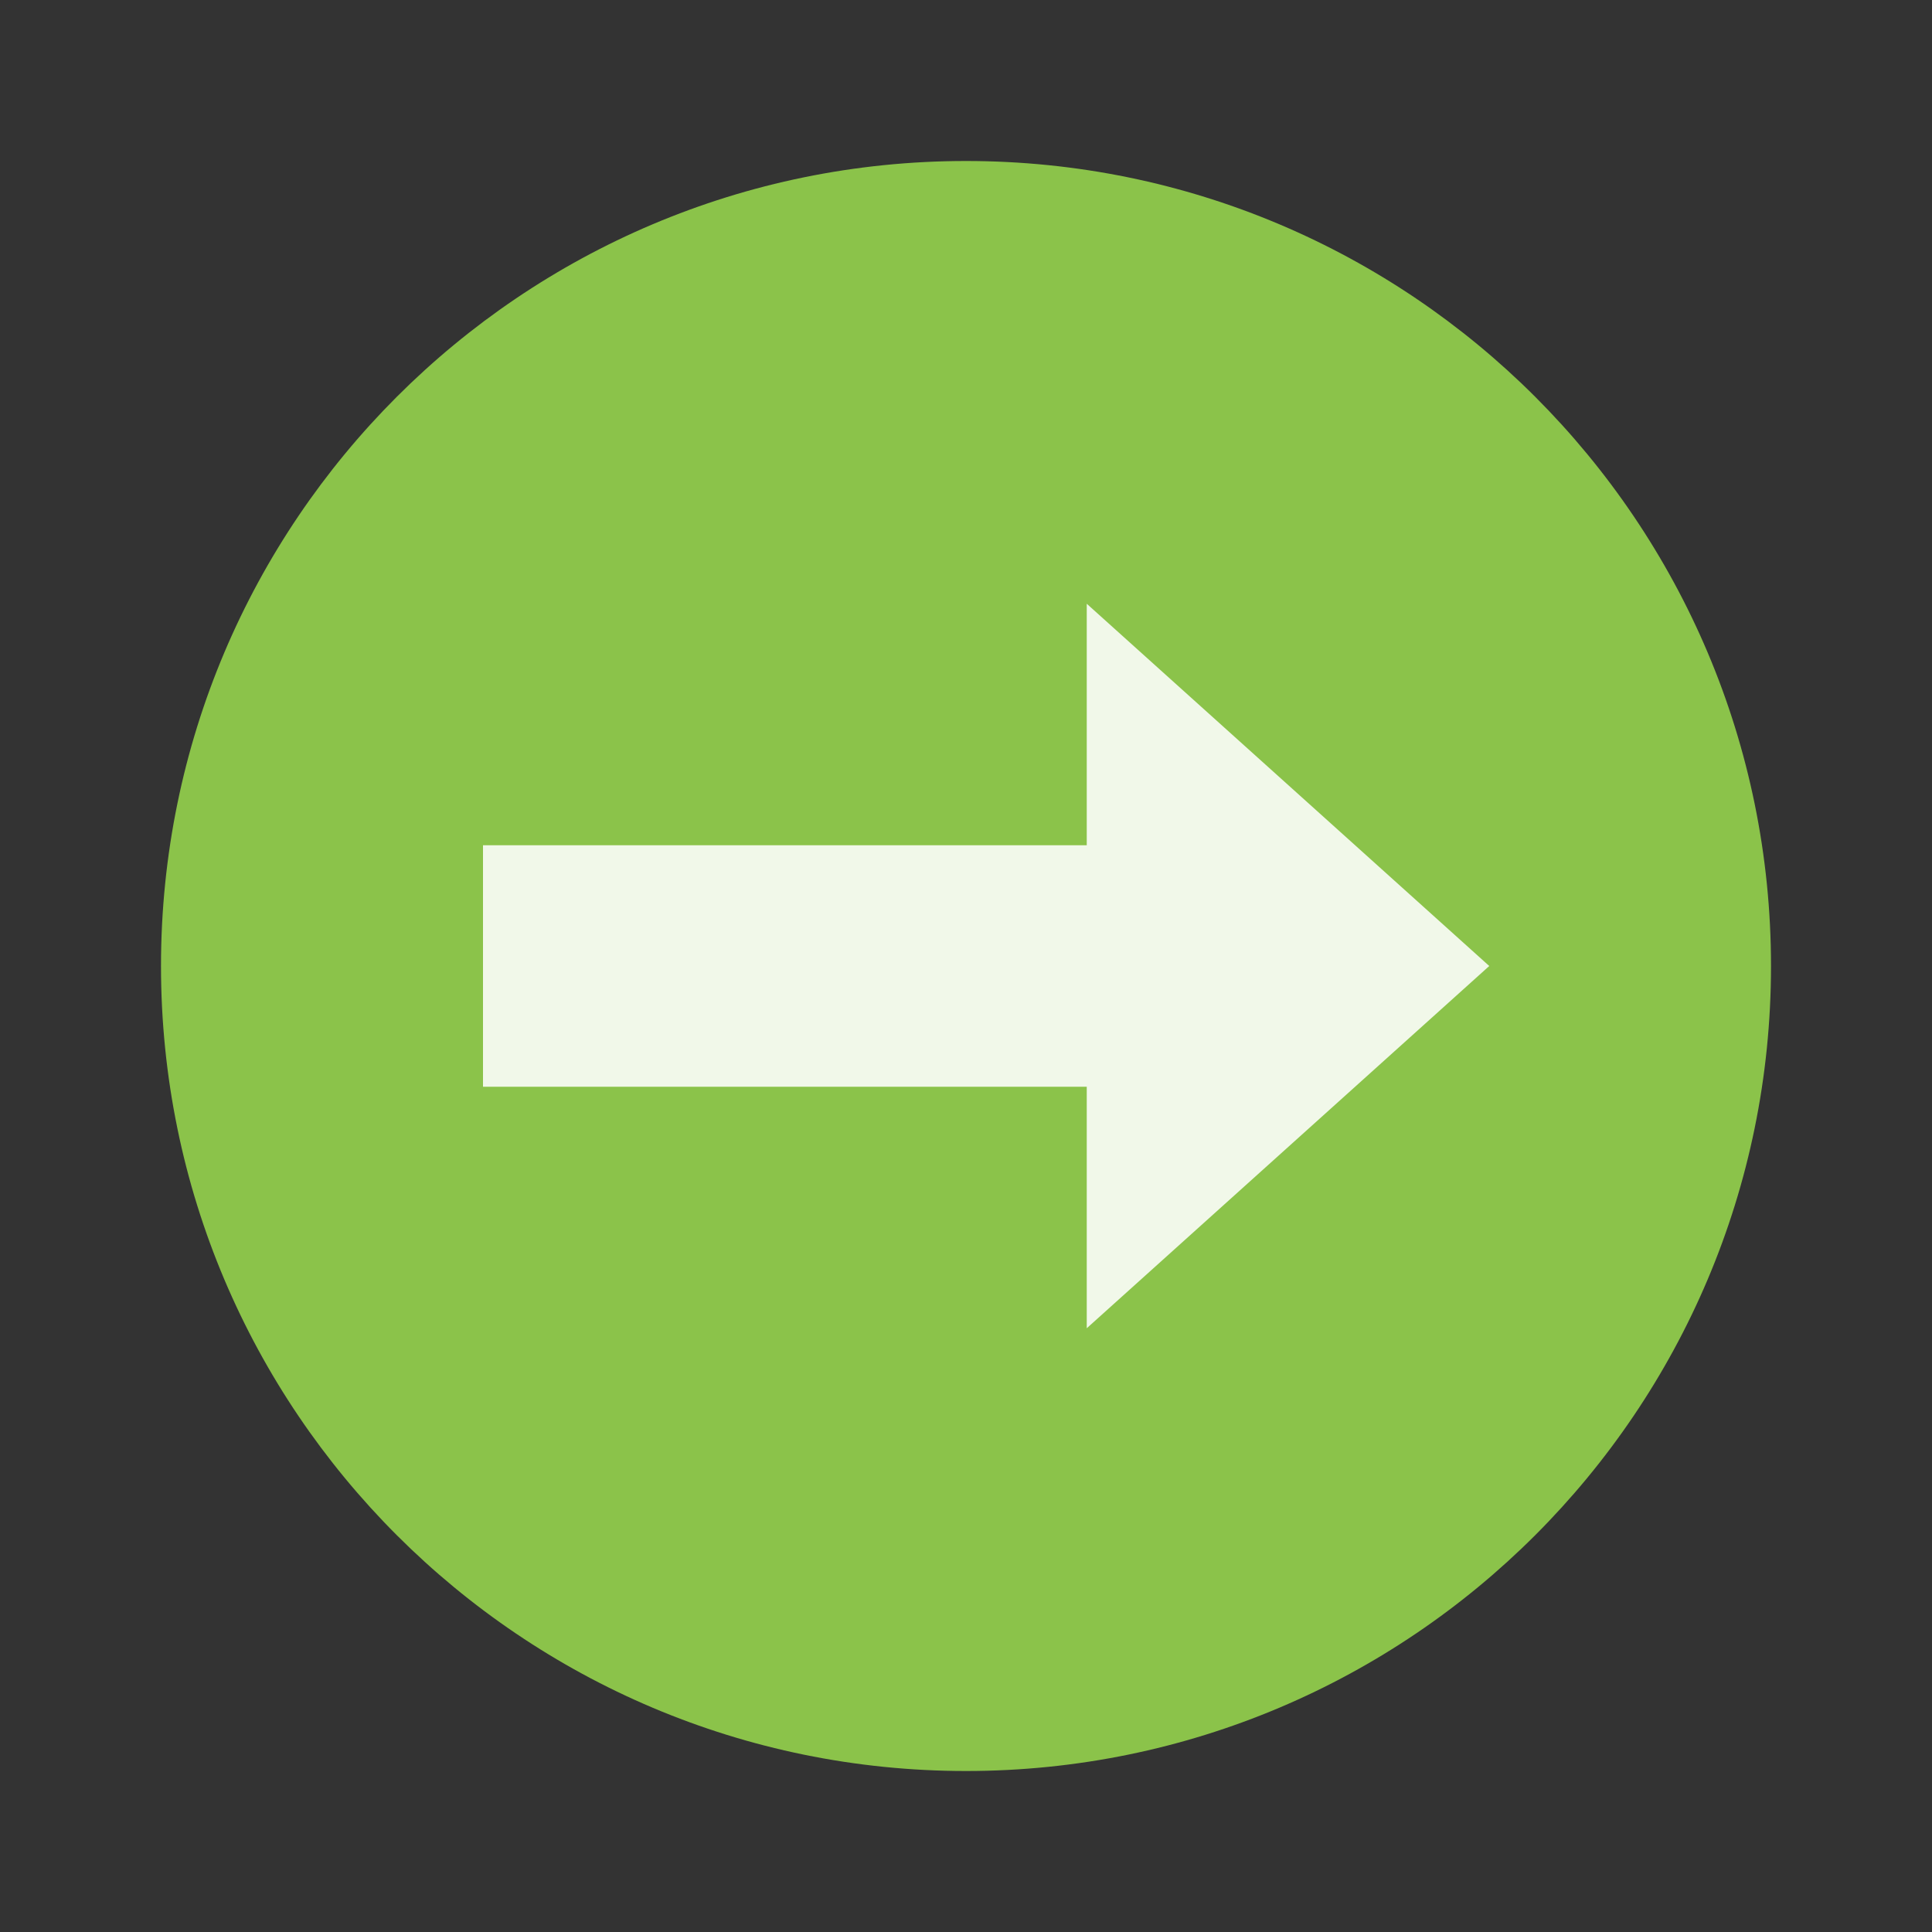 <?xml version="1.0" encoding="utf-8"?>
<svg width="250px" height="250px" viewBox="0 0 250 250" version="1.1" xmlns:xlink="http://www.w3.org/1999/xlink" xmlns="http://www.w3.org/2000/svg">
  <rect x="0" y="0" width="250" height="250" fill="#333333" stroke="none"/>
  <defs>
    <path d="M0 250L0 0L250 0L250 250L0 250Z" id="path_1" />
    <clipPath id="clip_1">
      <use xlink:href="#path_1" clip-rule="evenodd" fill-rule="evenodd" />
    </clipPath>
  </defs>
  <g id="Low Importance">
    <path d="M0 250L0 0L250 0L250 250L0 250Z" id="Low-Importance" fill="none" stroke="none" transform="matrix(0 -1 1 0 0 250)" />
    <path d="M229.167 125C229.167 182.521 182.521 229.167 125 229.167C67.479 229.167 20.833 182.521 20.833 125C20.833 67.479 67.479 20.833 125 20.833C182.521 20.833 229.167 67.479 229.167 125L229.167 125Z" id="Shape" fill="#8BC34A" stroke="none" clip-path="url(#clip_1)" transform="matrix(0 -1 1 0 0 250)" />
    <path d="M109.375 62.5L140.625 62.5L140.625 156.25L109.375 156.25L109.375 62.5L109.375 62.5Z" id="Shape" fill="#F1F8E9" stroke="none" clip-path="url(#clip_1)" transform="matrix(0 -1 1 0 0 250)" />
    <path d="M125 192.708L78.125 140.625L171.875 140.625L125 192.708L125 192.708Z" id="Shape" fill="#F1F8E9" stroke="none" clip-path="url(#clip_1)" transform="matrix(0 -1 1 0 0 250)" />
  </g>
</svg>